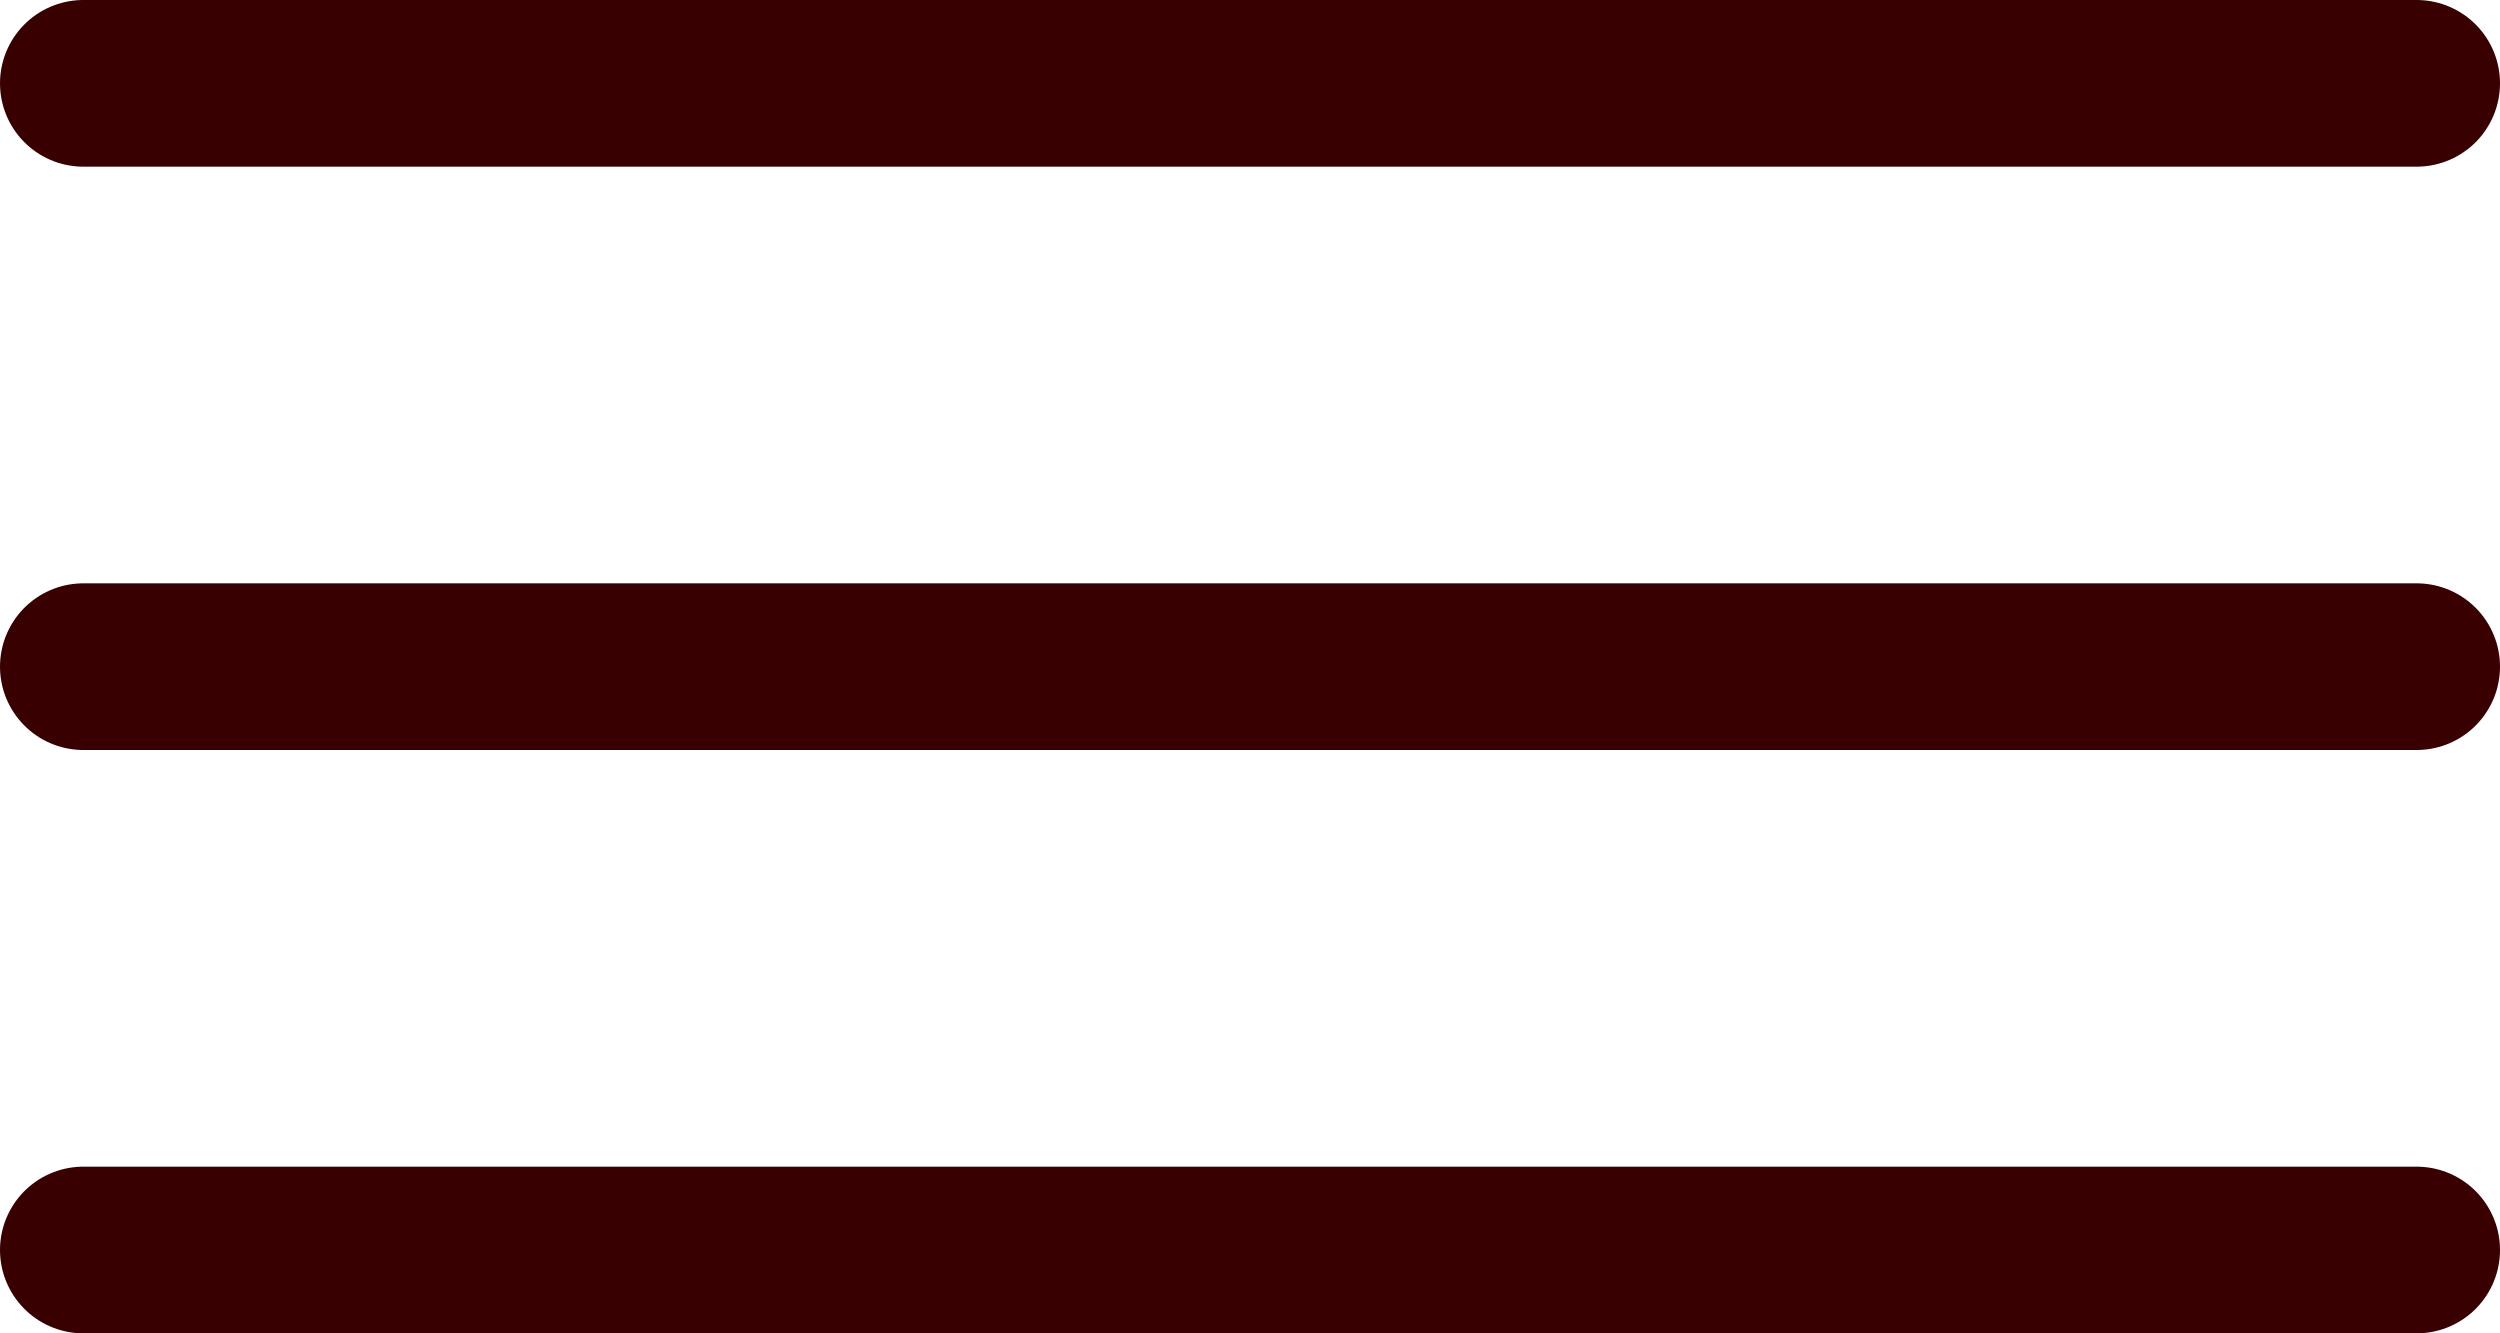 <svg width="30" height="16" viewBox="0 0 30 16" fill="none" xmlns="http://www.w3.org/2000/svg">
<line x1="1" y1="1" x2="29" y2="1" stroke="#380000" stroke-width="2" stroke-linecap="round"/>
<line x1="1" y1="8" x2="29" y2="8" stroke="#380000" stroke-width="2" stroke-linecap="round"/>
<line x1="1" y1="15" x2="29" y2="15" stroke="#380000" stroke-width="2" stroke-linecap="round"/>
</svg>
